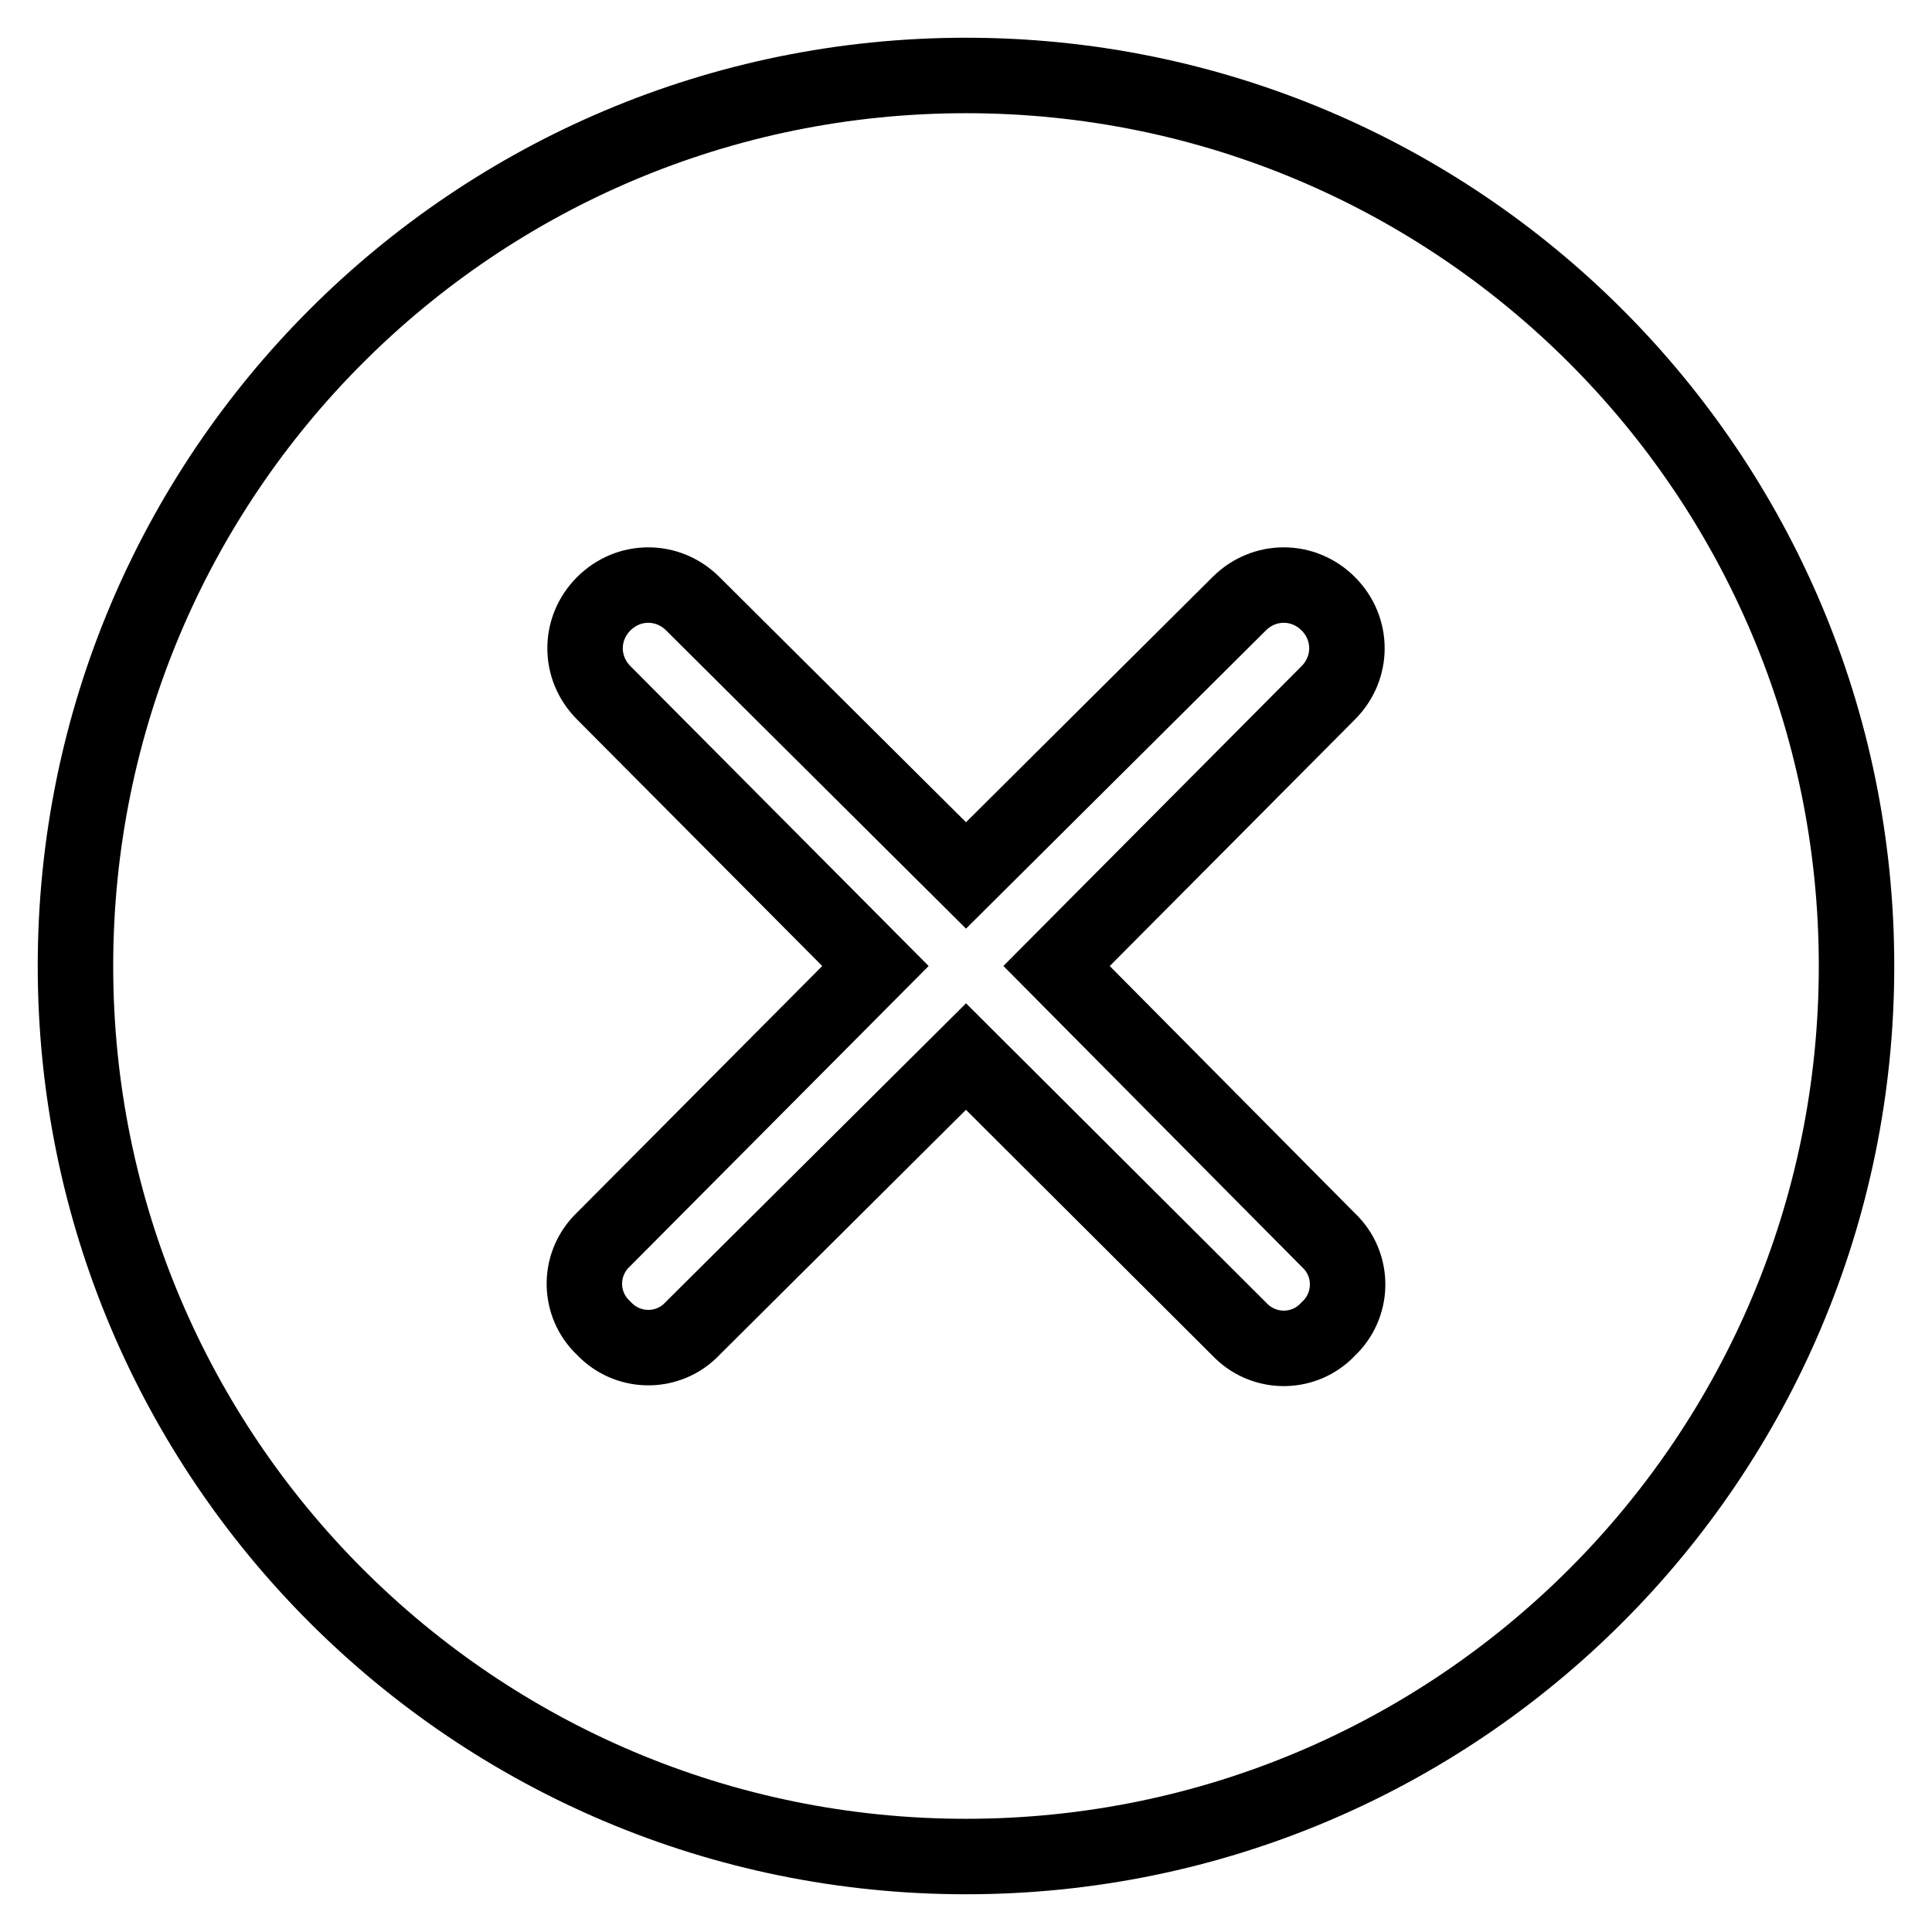 <?xml version="1.0" encoding="utf-8"?>
<!-- Svg Vector Icons : http://www.onlinewebfonts.com/icon -->
<!DOCTYPE svg PUBLIC "-//W3C//DTD SVG 1.1//EN" "http://www.w3.org/Graphics/SVG/1.1/DTD/svg11.dtd">
<svg version="1.1" xmlns="http://www.w3.org/2000/svg" xmlns:xlink="http://www.w3.org/1999/xlink" x="0px" y="0px" viewBox="0 0 256 256" enable-background="new 0 0 256 256" xml:space="preserve">
<g> <path stroke-width="10" fill-opacity="0" stroke="#000000"  d="M10,128c0,65.2,52.8,118,118,118c65.2,0,118-52.8,118-118c0-65.2-52.8-118-118-118C62.8,10,10,62.8,10,128z "/> <path stroke-width="10" fill-opacity="0" stroke="#000000"  d="M140,128L176,91.8c3.3-3.3,3.3-8.5,0-11.8c-3.3-3.3-8.5-3.3-11.8,0L128,116L91.8,80 c-3.3-3.3-8.5-3.3-11.8,0c-3.3,3.3-3.3,8.5,0,11.8L116,128L80,164.2c-3.3,3.1-3.4,8.2-0.4,11.4c0.1,0.1,0.2,0.2,0.4,0.4 c3.1,3.3,8.2,3.4,11.4,0.4c0.1-0.1,0.2-0.2,0.4-0.4L128,140l36.2,36.1c3.1,3.3,8.2,3.4,11.4,0.4c0.1-0.1,0.2-0.2,0.4-0.4 c3.3-3.1,3.4-8.2,0.4-11.4c-0.1-0.1-0.2-0.2-0.4-0.4L140,128z"/></g>
</svg>